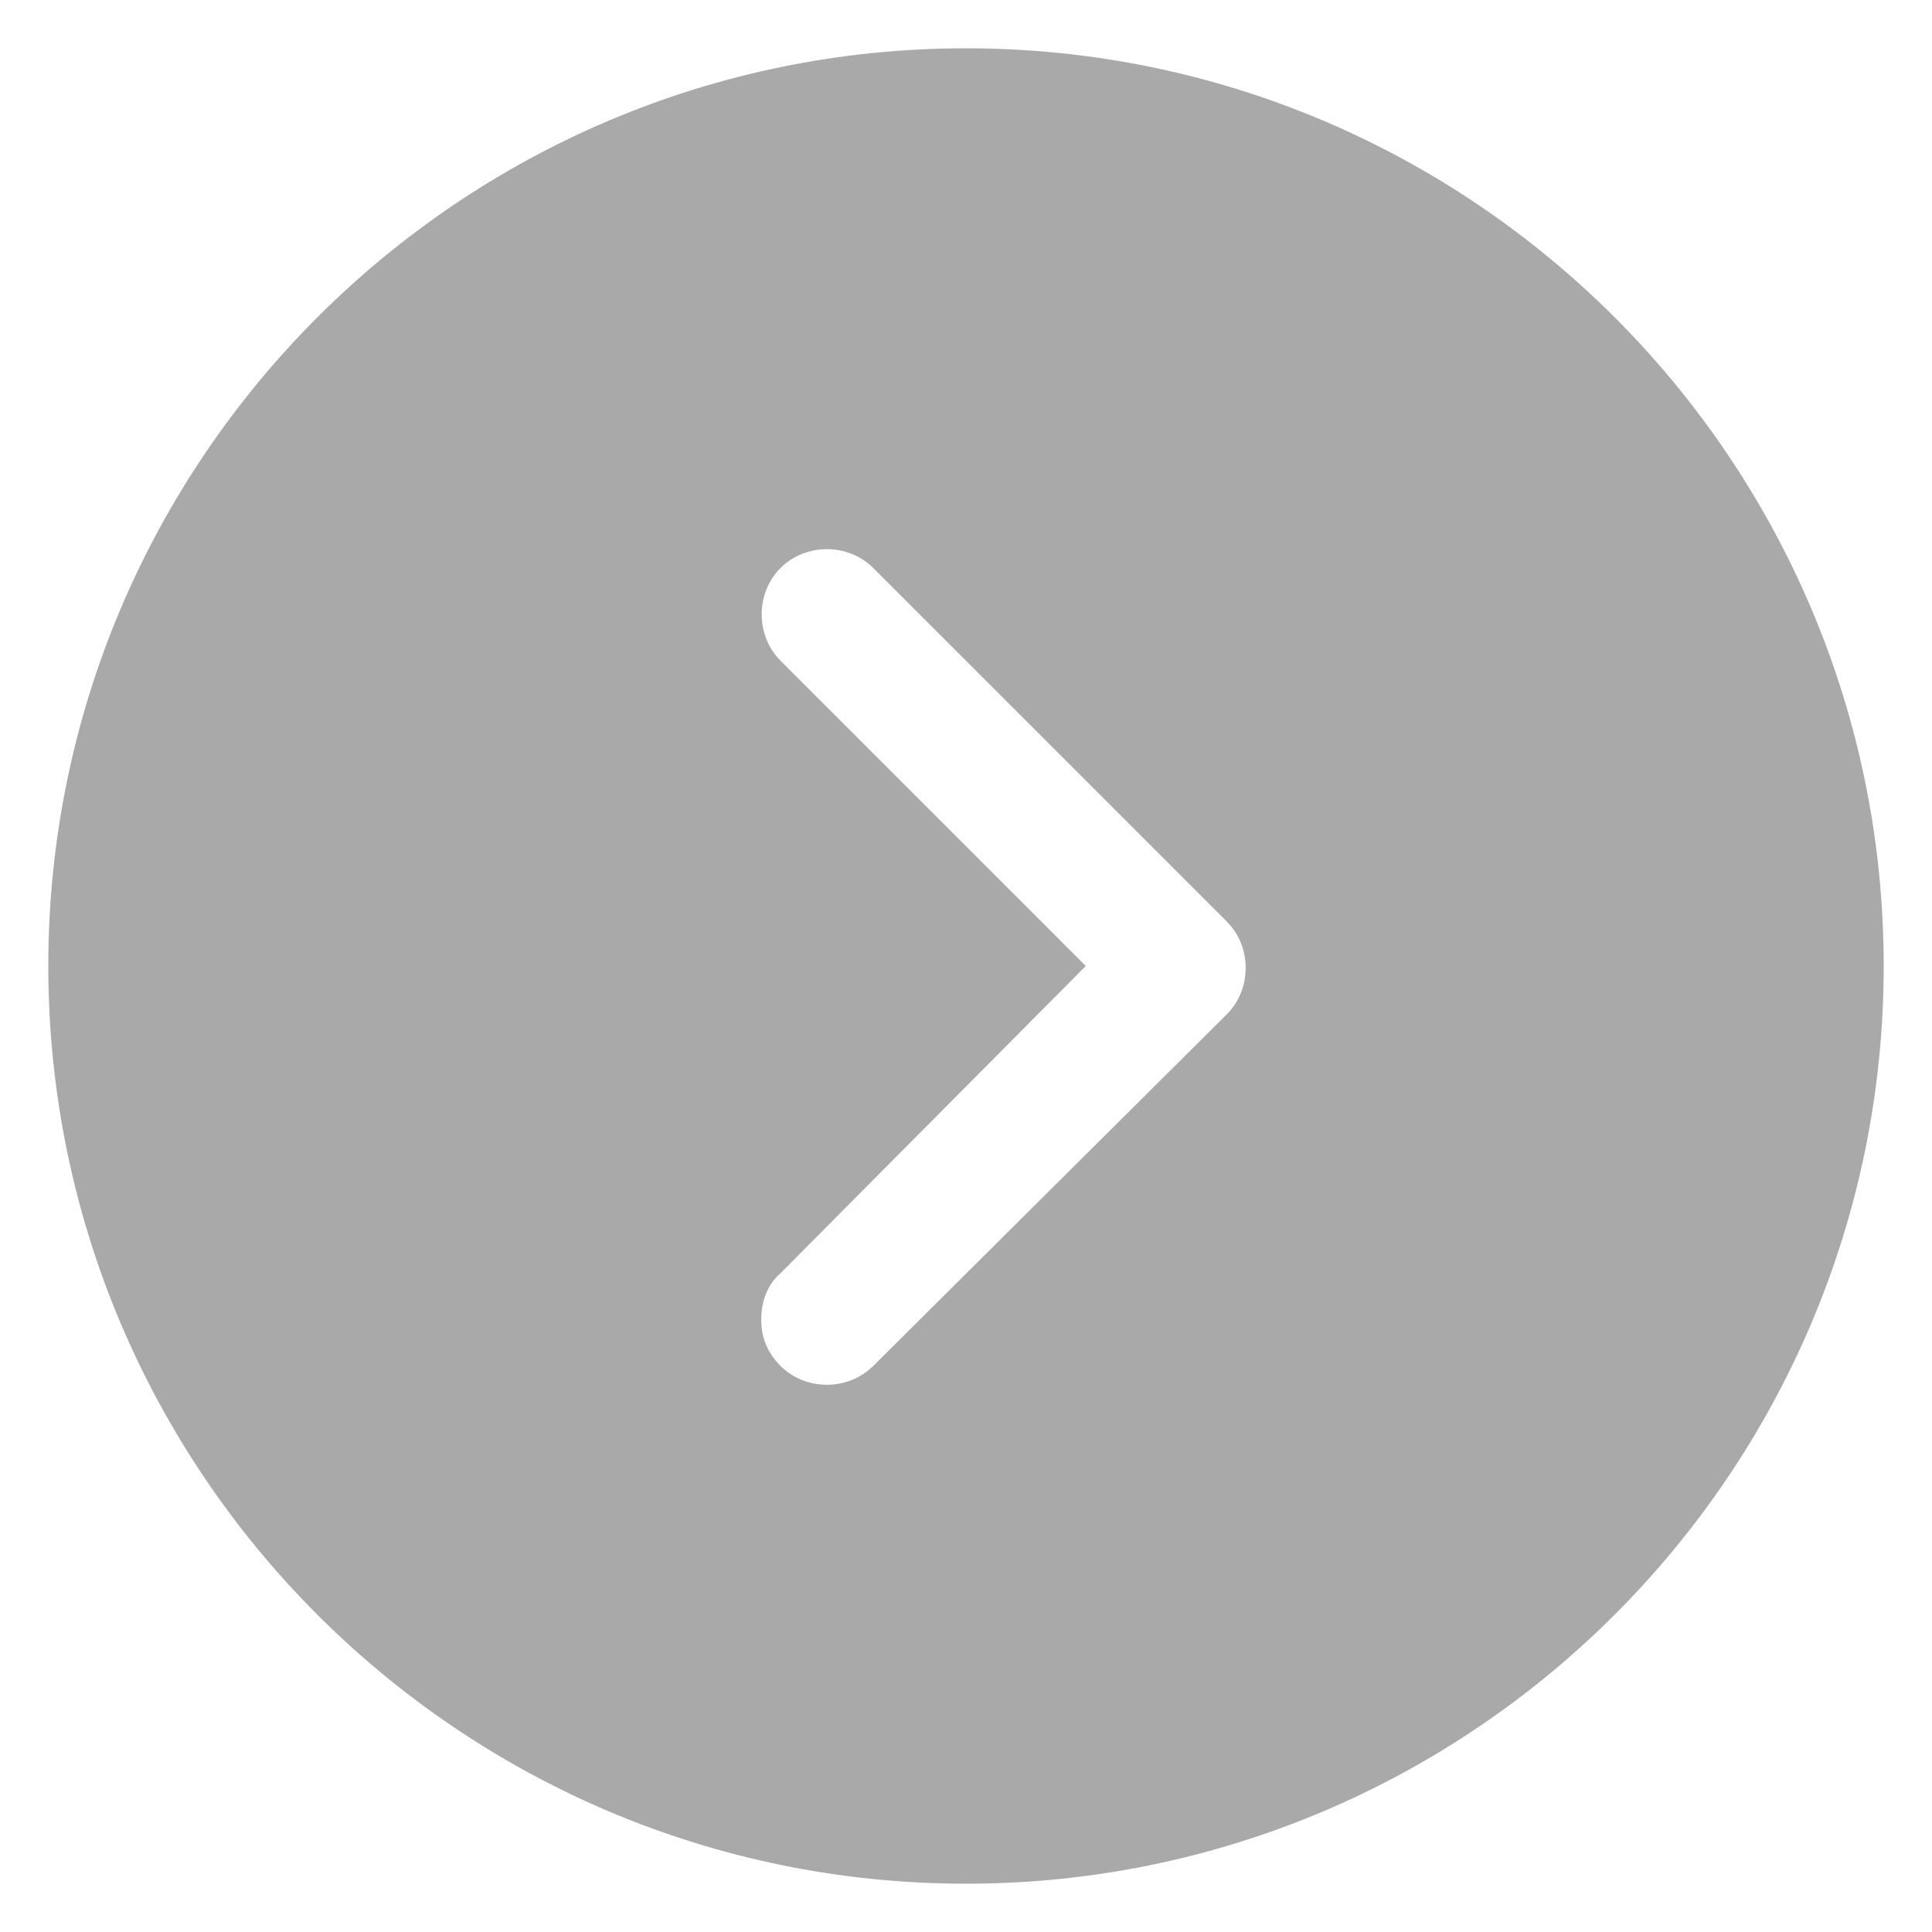 <?xml version="1.0" encoding="UTF-8"?>
<svg width="1200pt" height="1200pt" version="1.1" viewBox="0 0 1200 1200" xmlns="http://www.w3.org/2000/svg">
 <path d="m1170 600c0-314.4-255.6-570-570-570s-570 255.6-570 570 255.6 570 570 570 570-255.6 570-570zm-685.2 248.4c-8.398-8.398-12-18-12-28.801 0-10.801 3.602-21.602 12-28.801l189.6-190.8-189.6-189.6c-15.602-15.602-15.602-42 0-57.602 15.602-15.602 42-15.602 57.602 0l219.6 219.6c15.602 15.602 15.602 42 0 57.602l-219.61 218.4c-15.598 15.602-42 15.602-57.598 0z" fill="#a9a9a9"/>
</svg>
